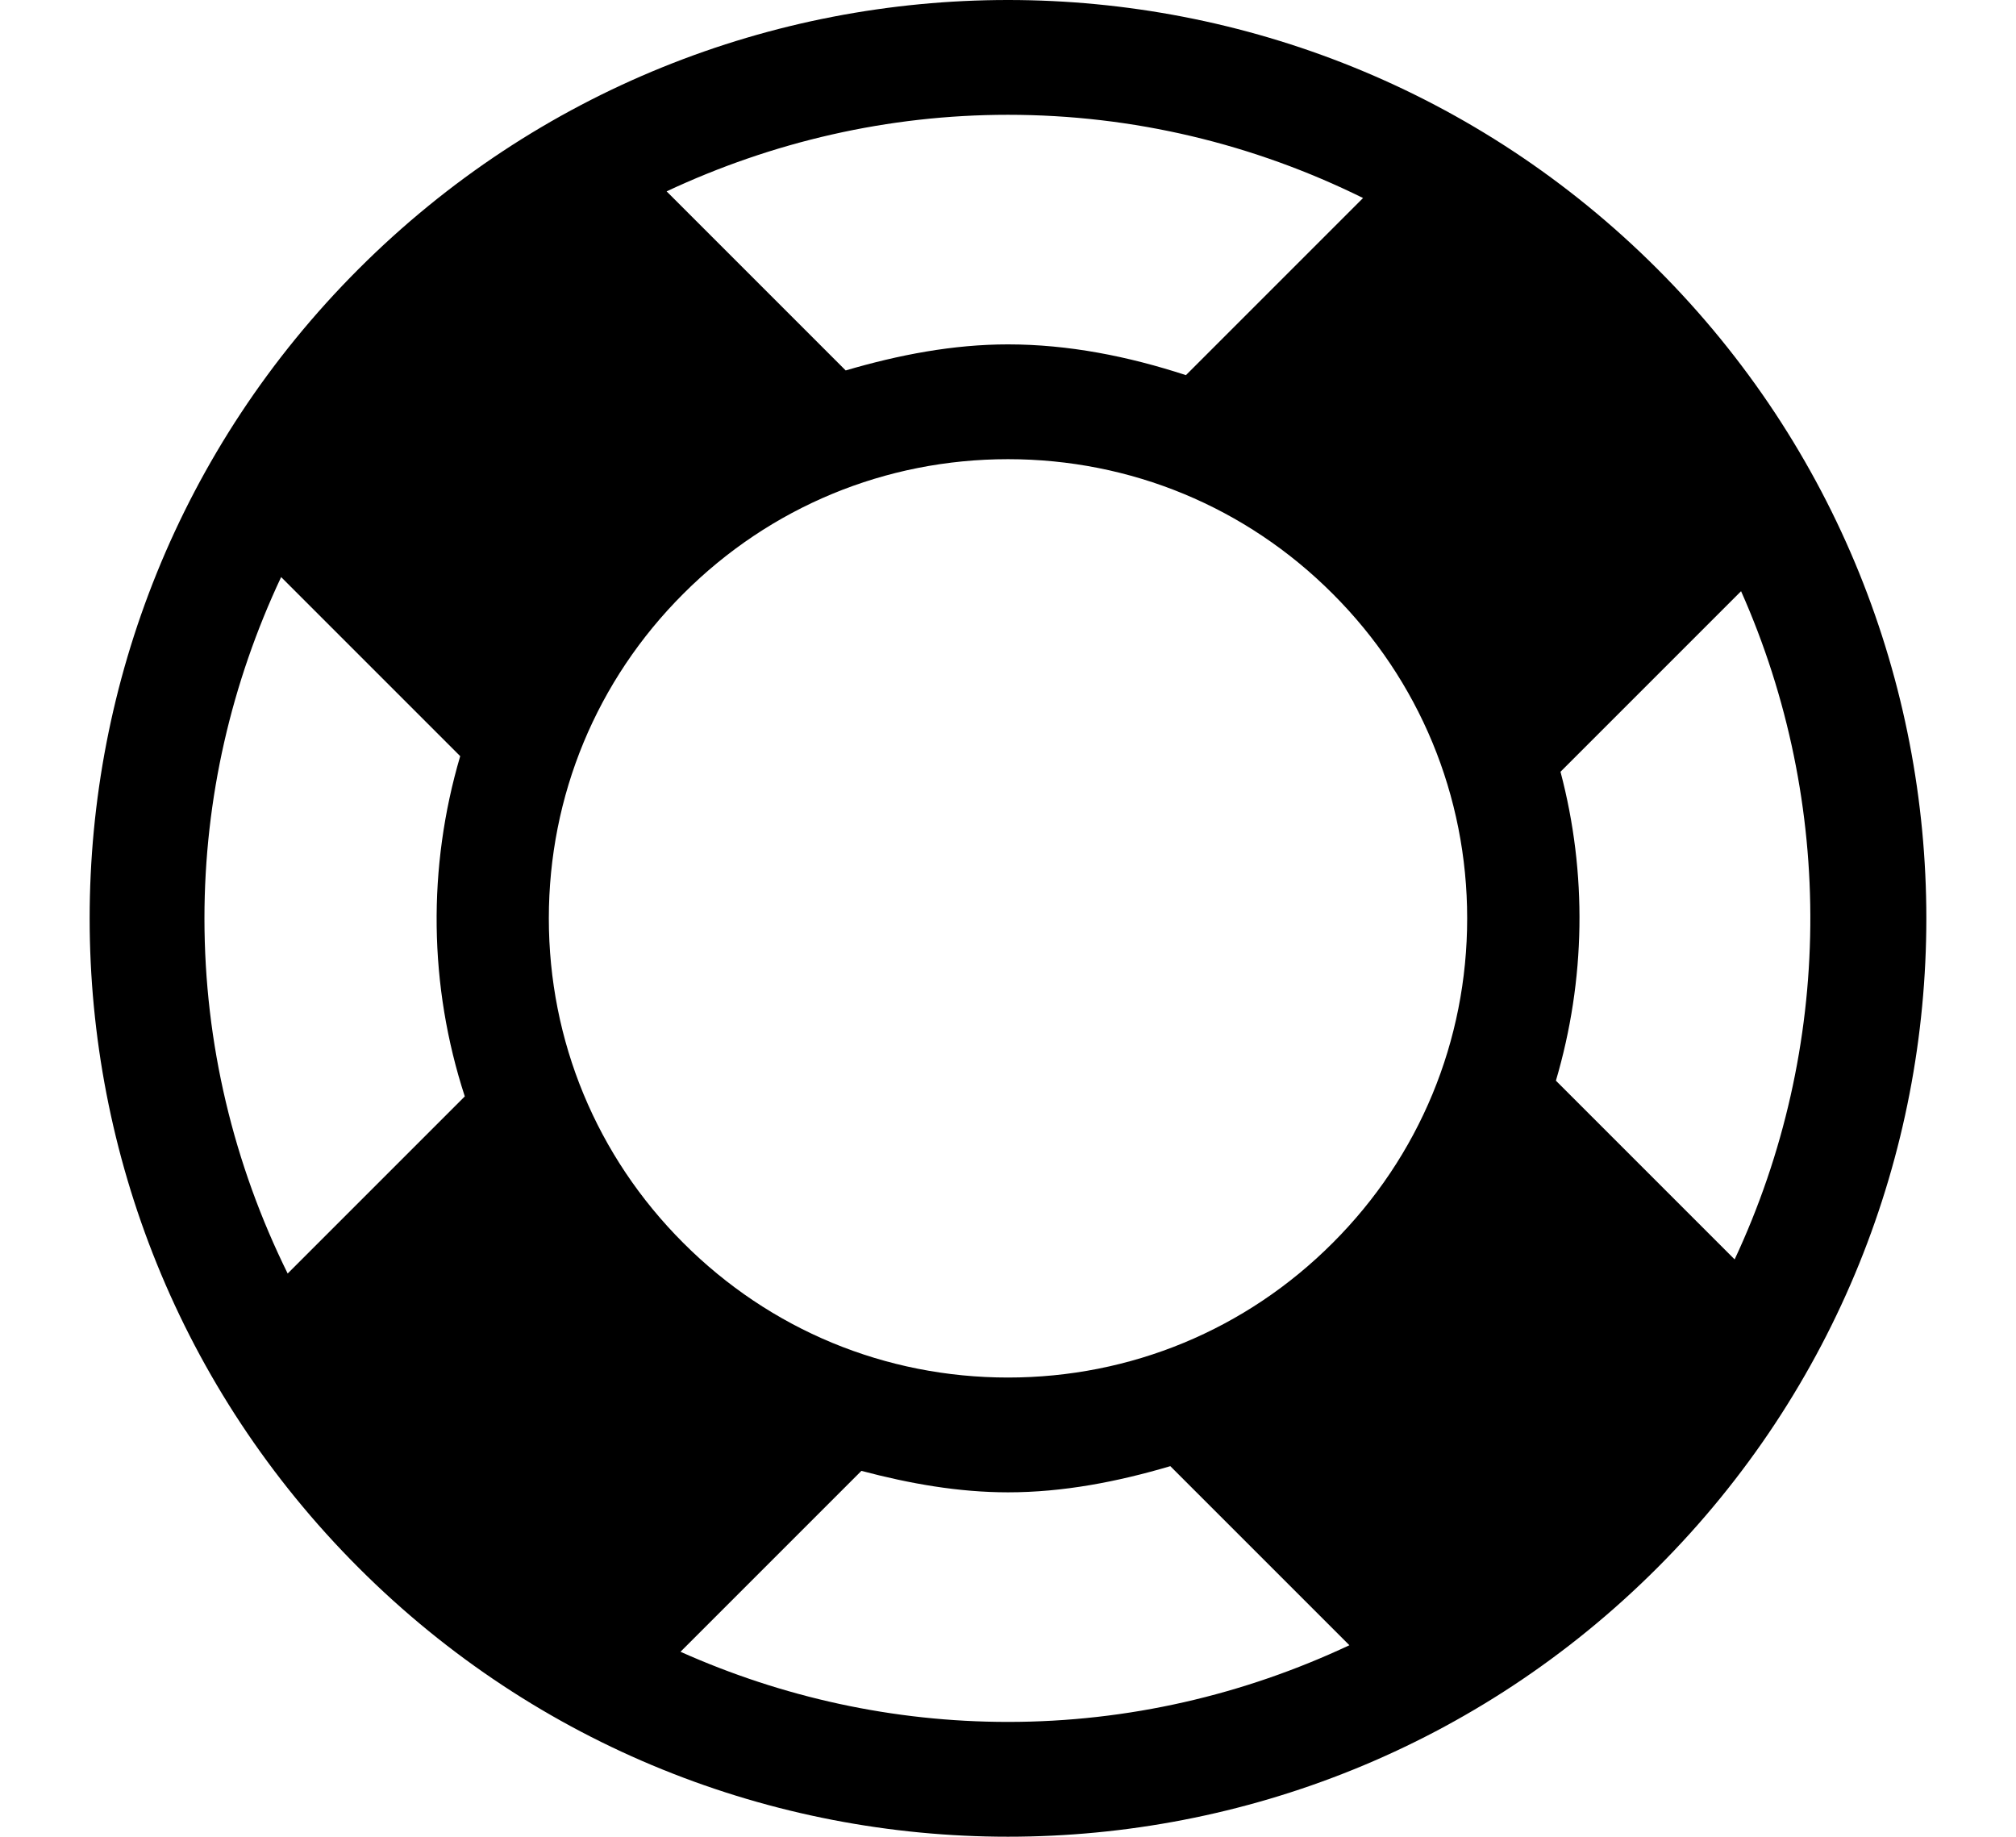 <?xml version="1.0" encoding="utf-8"?> <!-- Generator: IcoMoon.io --> <!DOCTYPE svg PUBLIC "-//W3C//DTD SVG 1.1//EN" "http://www.w3.org/Graphics/SVG/1.1/DTD/svg11.dtd"> <svg width="35.124" height="32" viewBox="0 0 32 32" xmlns="http://www.w3.org/2000/svg" xmlns:xlink="http://www.w3.org/1999/xlink" fill="#000000"><g><path d="M 16,0C 11.906,0, 7.81,1.562, 4.686,4.686c-6.248,6.248-6.248,16.38,0,22.628C 7.81,30.438, 11.906,32, 16,32 s 8.19-1.562, 11.314-4.686c 6.248-6.248, 6.248-16.38,0-22.628C 24.19,1.562, 20.094,0, 16,0z M 10.344,21.656C 8.832,20.146, 8,18.136, 8,16 c0-2.136, 0.832-4.146, 2.344-5.656C 11.854,8.832, 13.864,8, 16,8s 4.146,0.832, 5.656,2.344C 23.168,11.854, 24,13.864, 24,16 c0,2.136-0.832,4.146-2.344,5.656C 20.146,23.168, 18.136,24, 16,24S 11.854,23.168, 10.344,21.656z M 22.186,3.45L 19.1,6.536 C 18.092,6.206, 17.050,6, 16,6C 15.044,6, 14.098,6.182, 13.172,6.454l-3.12-3.12C 11.892,2.472, 13.908,2, 16,2C 18.184,2, 20.284,2.51, 22.186,3.45z M 3.336,10.054l 3.12,3.12c-0.572,1.94-0.548,4, 0.080,5.928l-3.086,3.086C 2.51,20.284, 2,18.184, 2,16C 2,13.908, 2.472,11.892, 3.336,10.054z M 6.1,25.898L 6.1,25.898C 6.1,25.9, 6.1,25.9, 6.1,25.898L 6.1,25.898z M 10.294,28.778l 3.152-3.152C 14.284,25.848, 15.138,26, 16,26 c 0.956,0, 1.902-0.182, 2.828-0.456l 3.12,3.12C 20.108,29.528, 18.092,30, 16,30C 13.998,30, 12.068,29.57, 10.294,28.778z M 28.66,21.942 l-3.114-3.114c 0.518-1.758, 0.548-3.612, 0.080-5.382l 3.146-3.146C 30.418,14.002, 30.38,18.266, 28.66,21.942z"></path></g></svg>